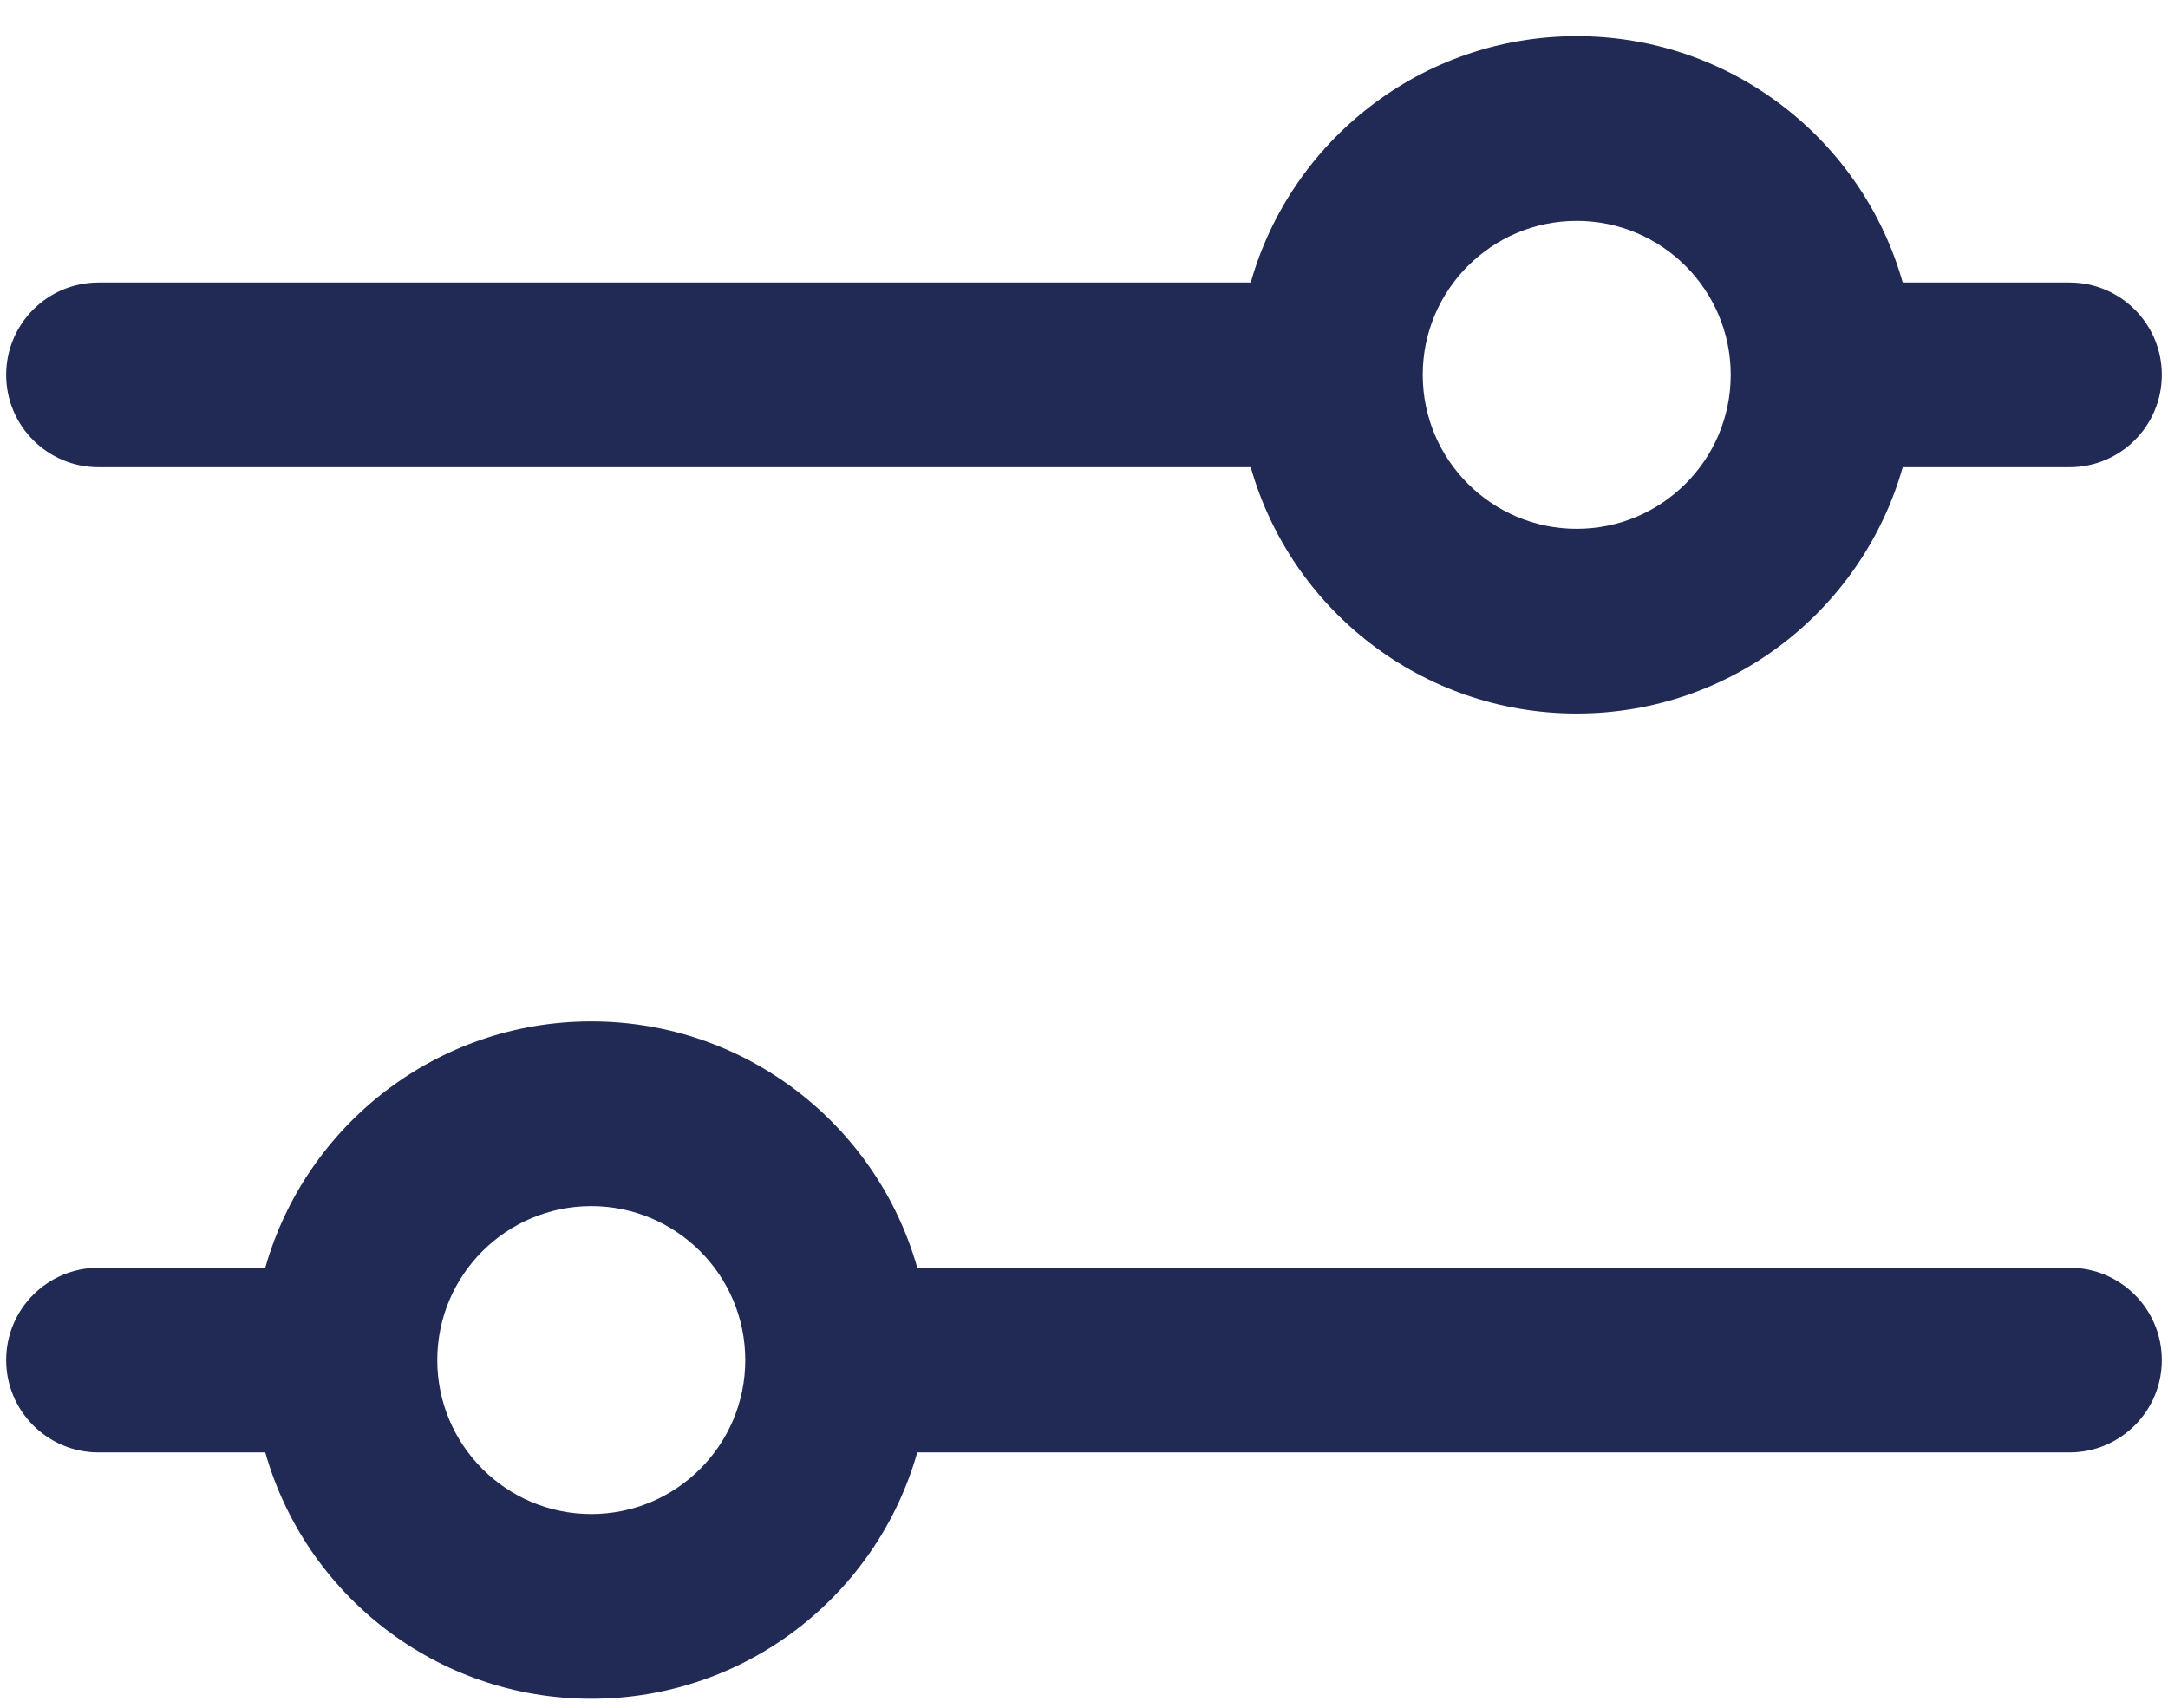 <svg width="33" height="26" viewBox="0 0 33 26" fill="none" xmlns="http://www.w3.org/2000/svg">
<path fill-rule="evenodd" clip-rule="evenodd" d="M19.038 7.113H1.5C0.723 7.113 0.094 6.484 0.094 5.707C0.094 4.93 0.723 4.301 1.5 4.301H19.038C19.65 2.137 21.64 0.551 24 0.551C26.36 0.551 28.35 2.137 28.962 4.301H31.5C32.277 4.301 32.906 4.93 32.906 5.707C32.906 6.484 32.277 7.113 31.5 7.113H28.962C28.35 9.277 26.36 10.863 24 10.863C21.64 10.863 19.65 9.277 19.038 7.113ZM21.656 5.707C21.656 4.413 22.706 3.363 24 3.363C25.294 3.363 26.344 4.413 26.344 5.707C26.344 7.001 25.294 8.051 24 8.051C22.706 8.051 21.656 7.001 21.656 5.707Z" fill="#212A55"/>
<path fill-rule="evenodd" clip-rule="evenodd" d="M13.962 22.113H31.5C32.277 22.113 32.906 21.484 32.906 20.707C32.906 19.93 32.277 19.301 31.5 19.301H13.962C13.35 17.137 11.36 15.551 9 15.551C6.64 15.551 4.65 17.137 4.038 19.301H1.5C0.723 19.301 0.094 19.93 0.094 20.707C0.094 21.484 0.723 22.113 1.5 22.113H4.038C4.65 24.277 6.64 25.863 9 25.863C11.36 25.863 13.35 24.277 13.962 22.113ZM6.656 20.707C6.656 19.413 7.706 18.363 9 18.363C10.294 18.363 11.344 19.413 11.344 20.707C11.344 22.001 10.294 23.051 9 23.051C7.706 23.051 6.656 22.001 6.656 20.707Z" fill="#212A55"/>
</svg>
